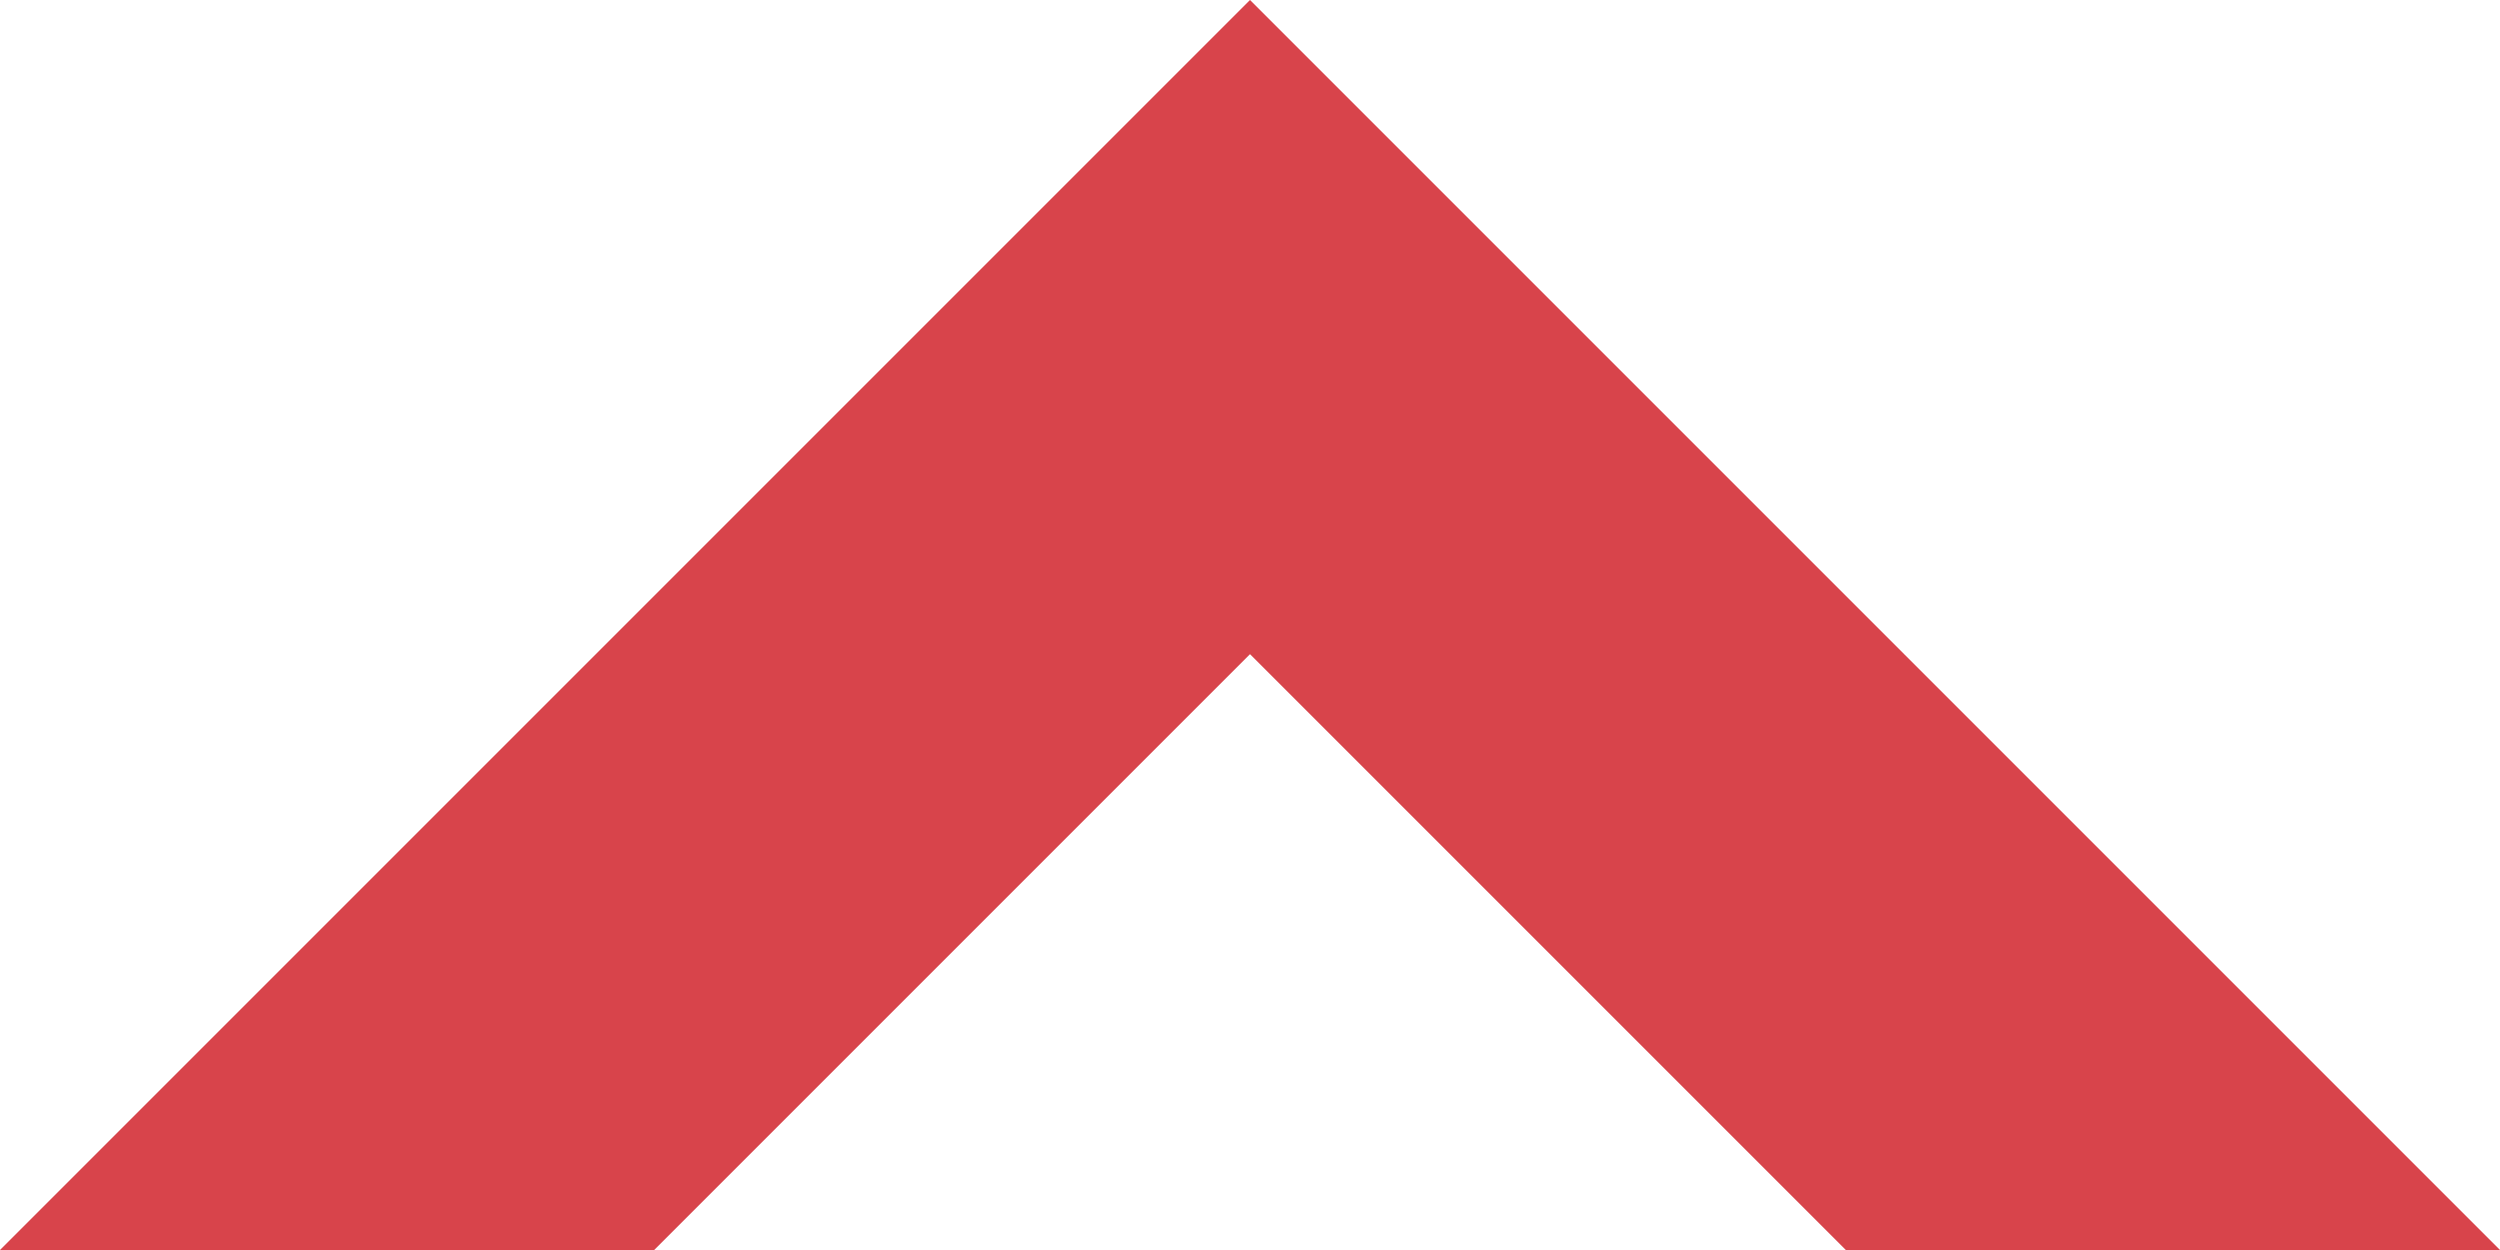<svg width="12" height="6" viewBox="0 0 12 6" fill="none" xmlns="http://www.w3.org/2000/svg">
<path id="Rectangle 34 (Stroke)" fill-rule="evenodd" clip-rule="evenodd" d="M3.14 6L6 3.14L8.86 6L3.14 6ZM6 2.62268e-07L12 6L-2.62268e-07 6L6 2.62268e-07Z" fill="#D8444B"/>
</svg>

